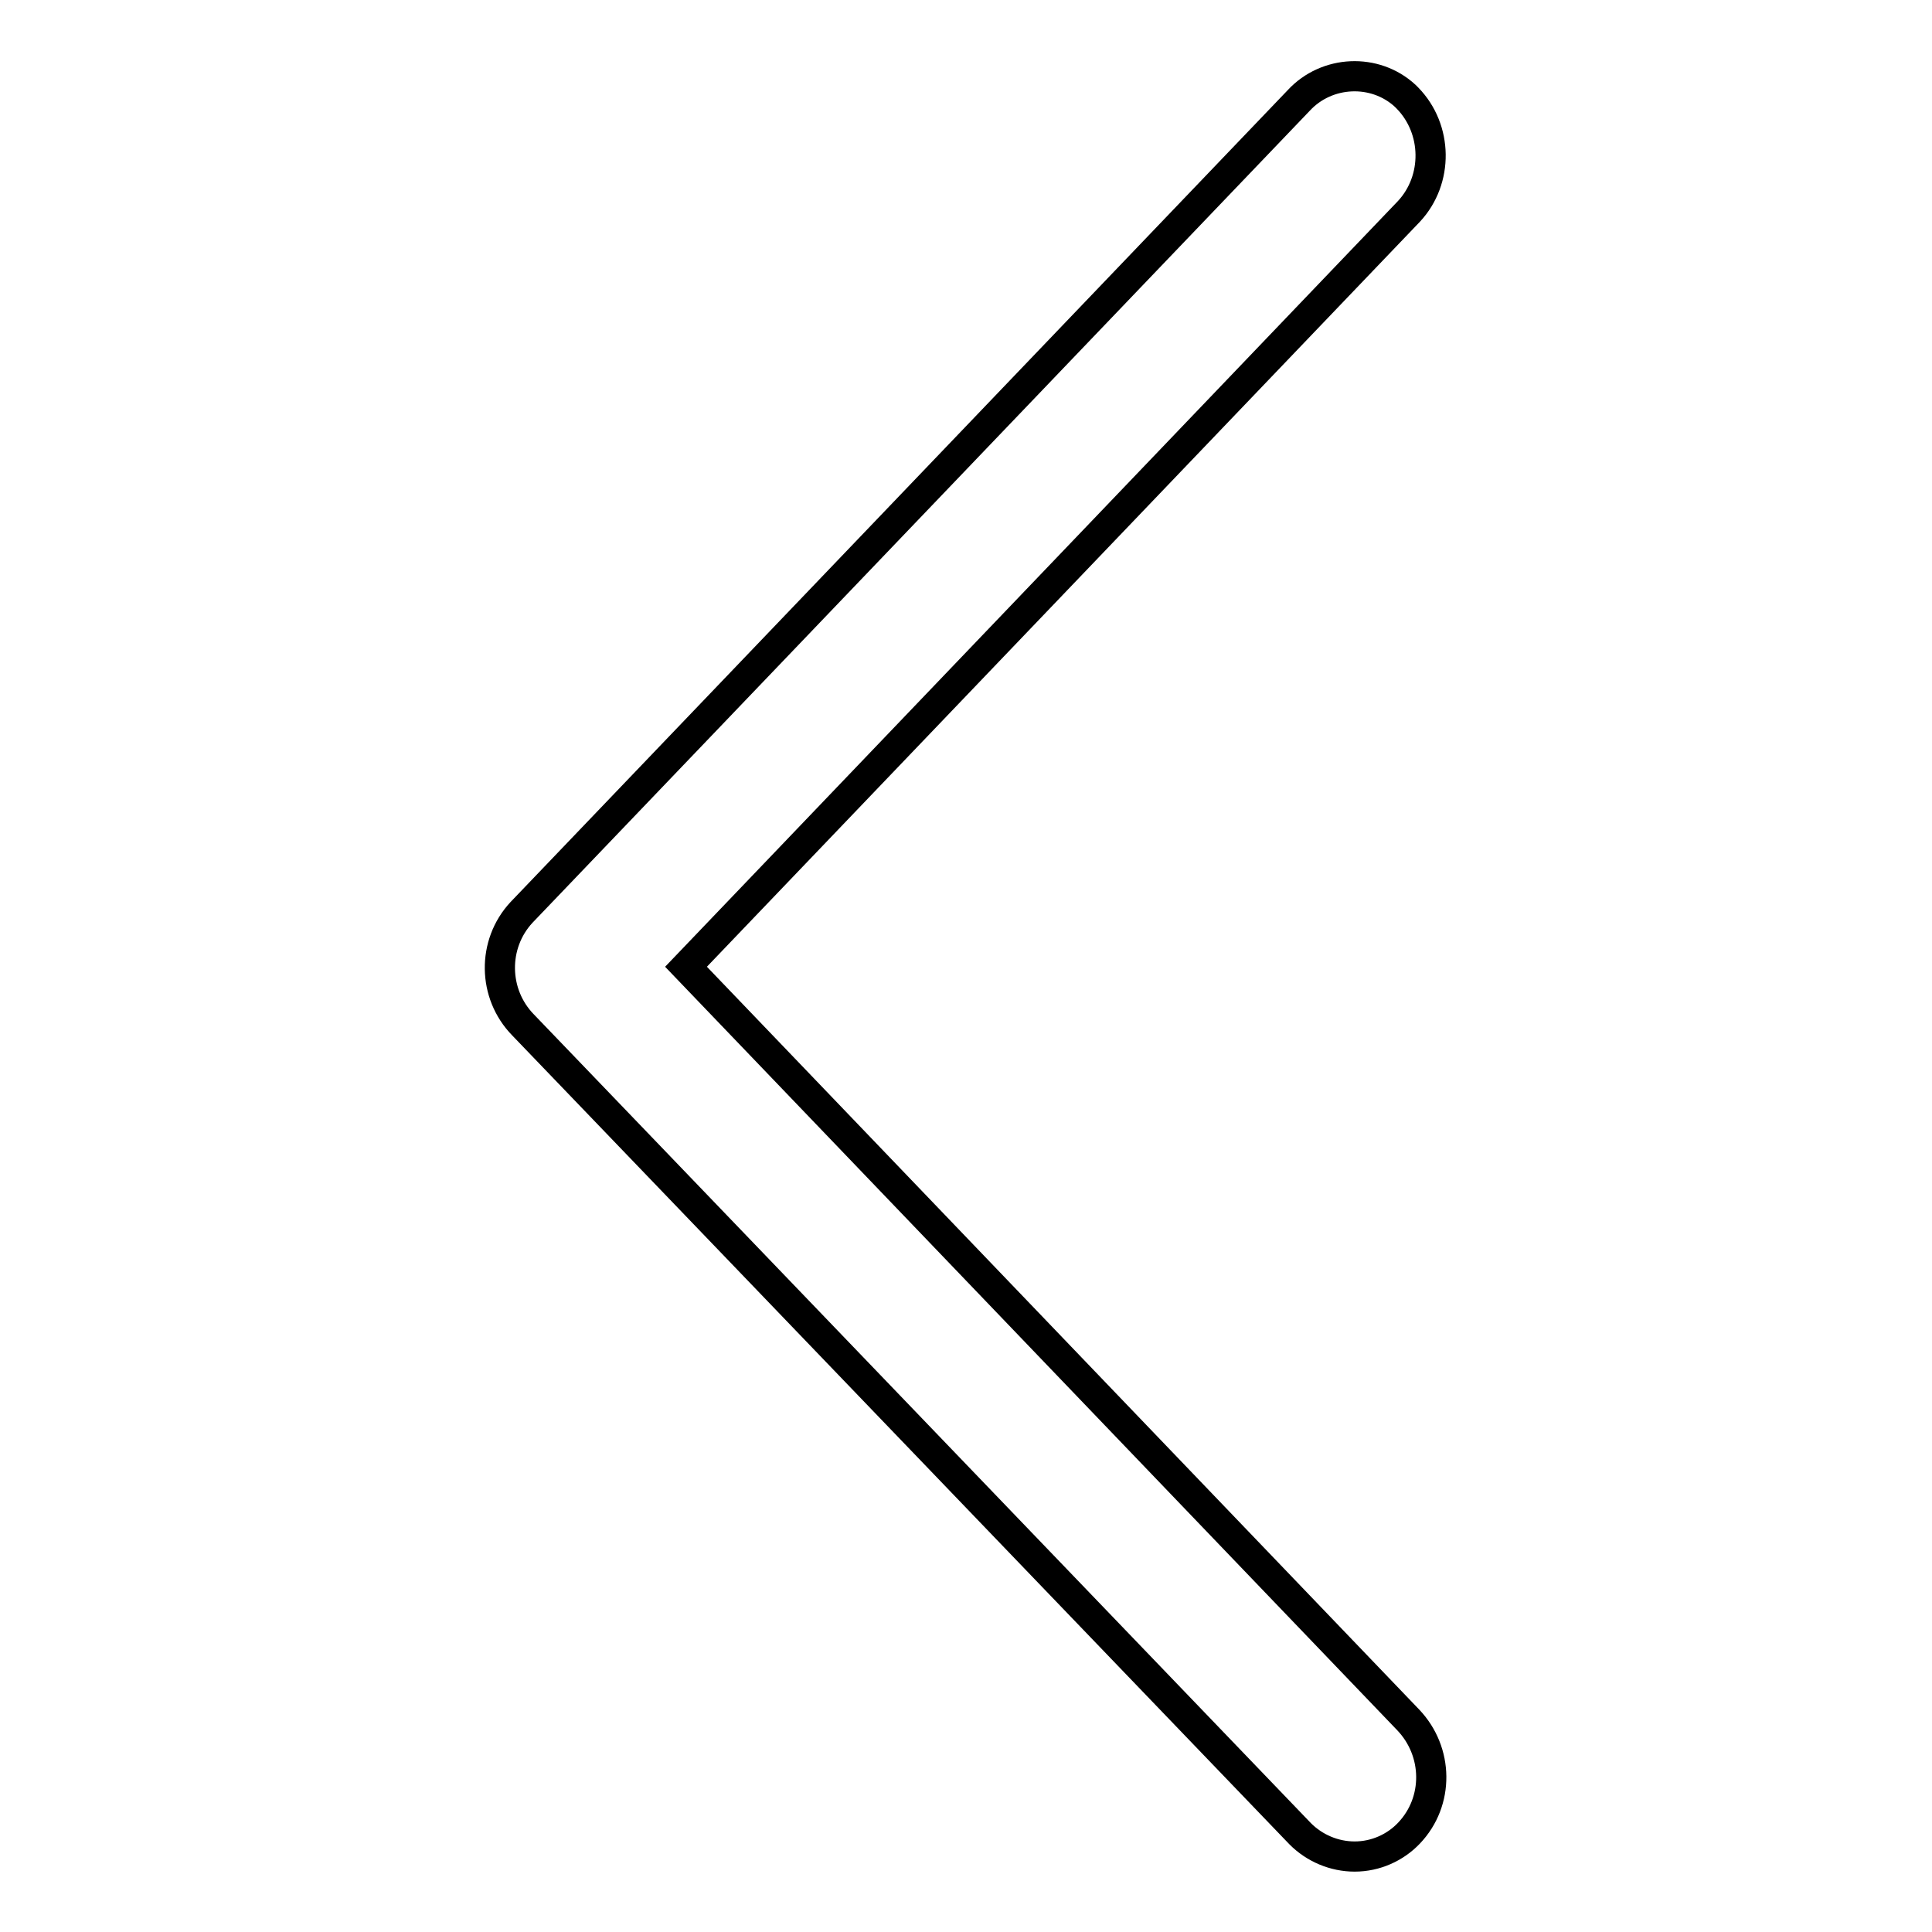 <?xml version="1.0" encoding="utf-8"?>
<!-- Svg Vector Icons : http://www.onlinewebfonts.com/icon -->
<!DOCTYPE svg PUBLIC "-//W3C//DTD SVG 1.1//EN" "http://www.w3.org/Graphics/SVG/1.1/DTD/svg11.dtd">
<svg version="1.1" xmlns="http://www.w3.org/2000/svg" xmlns:xlink="http://www.w3.org/1999/xlink" x="0px" y="0px" viewBox="0 0 256 256" enable-background="new 0 0 256 256" xml:space="preserve">
<g> <path stroke-width="4" fill-opacity="0" stroke="#000000"  d="M179.5,246c-2.7,0-5.3-1.1-7.2-3l-103-107.2c-4-4.1-4.1-10.7-0.2-14.9l103-107.6c3.7-4,10.1-4.3,14.1-0.6 c0.1,0.1,0.2,0.2,0.3,0.3c4,4.1,4.1,10.8,0.2,15L90.9,128.1l95.7,99.8c4,4.2,4.1,10.8,0.1,15C184.9,244.8,182.3,246,179.5,246 L179.5,246z"/></g>
</svg>